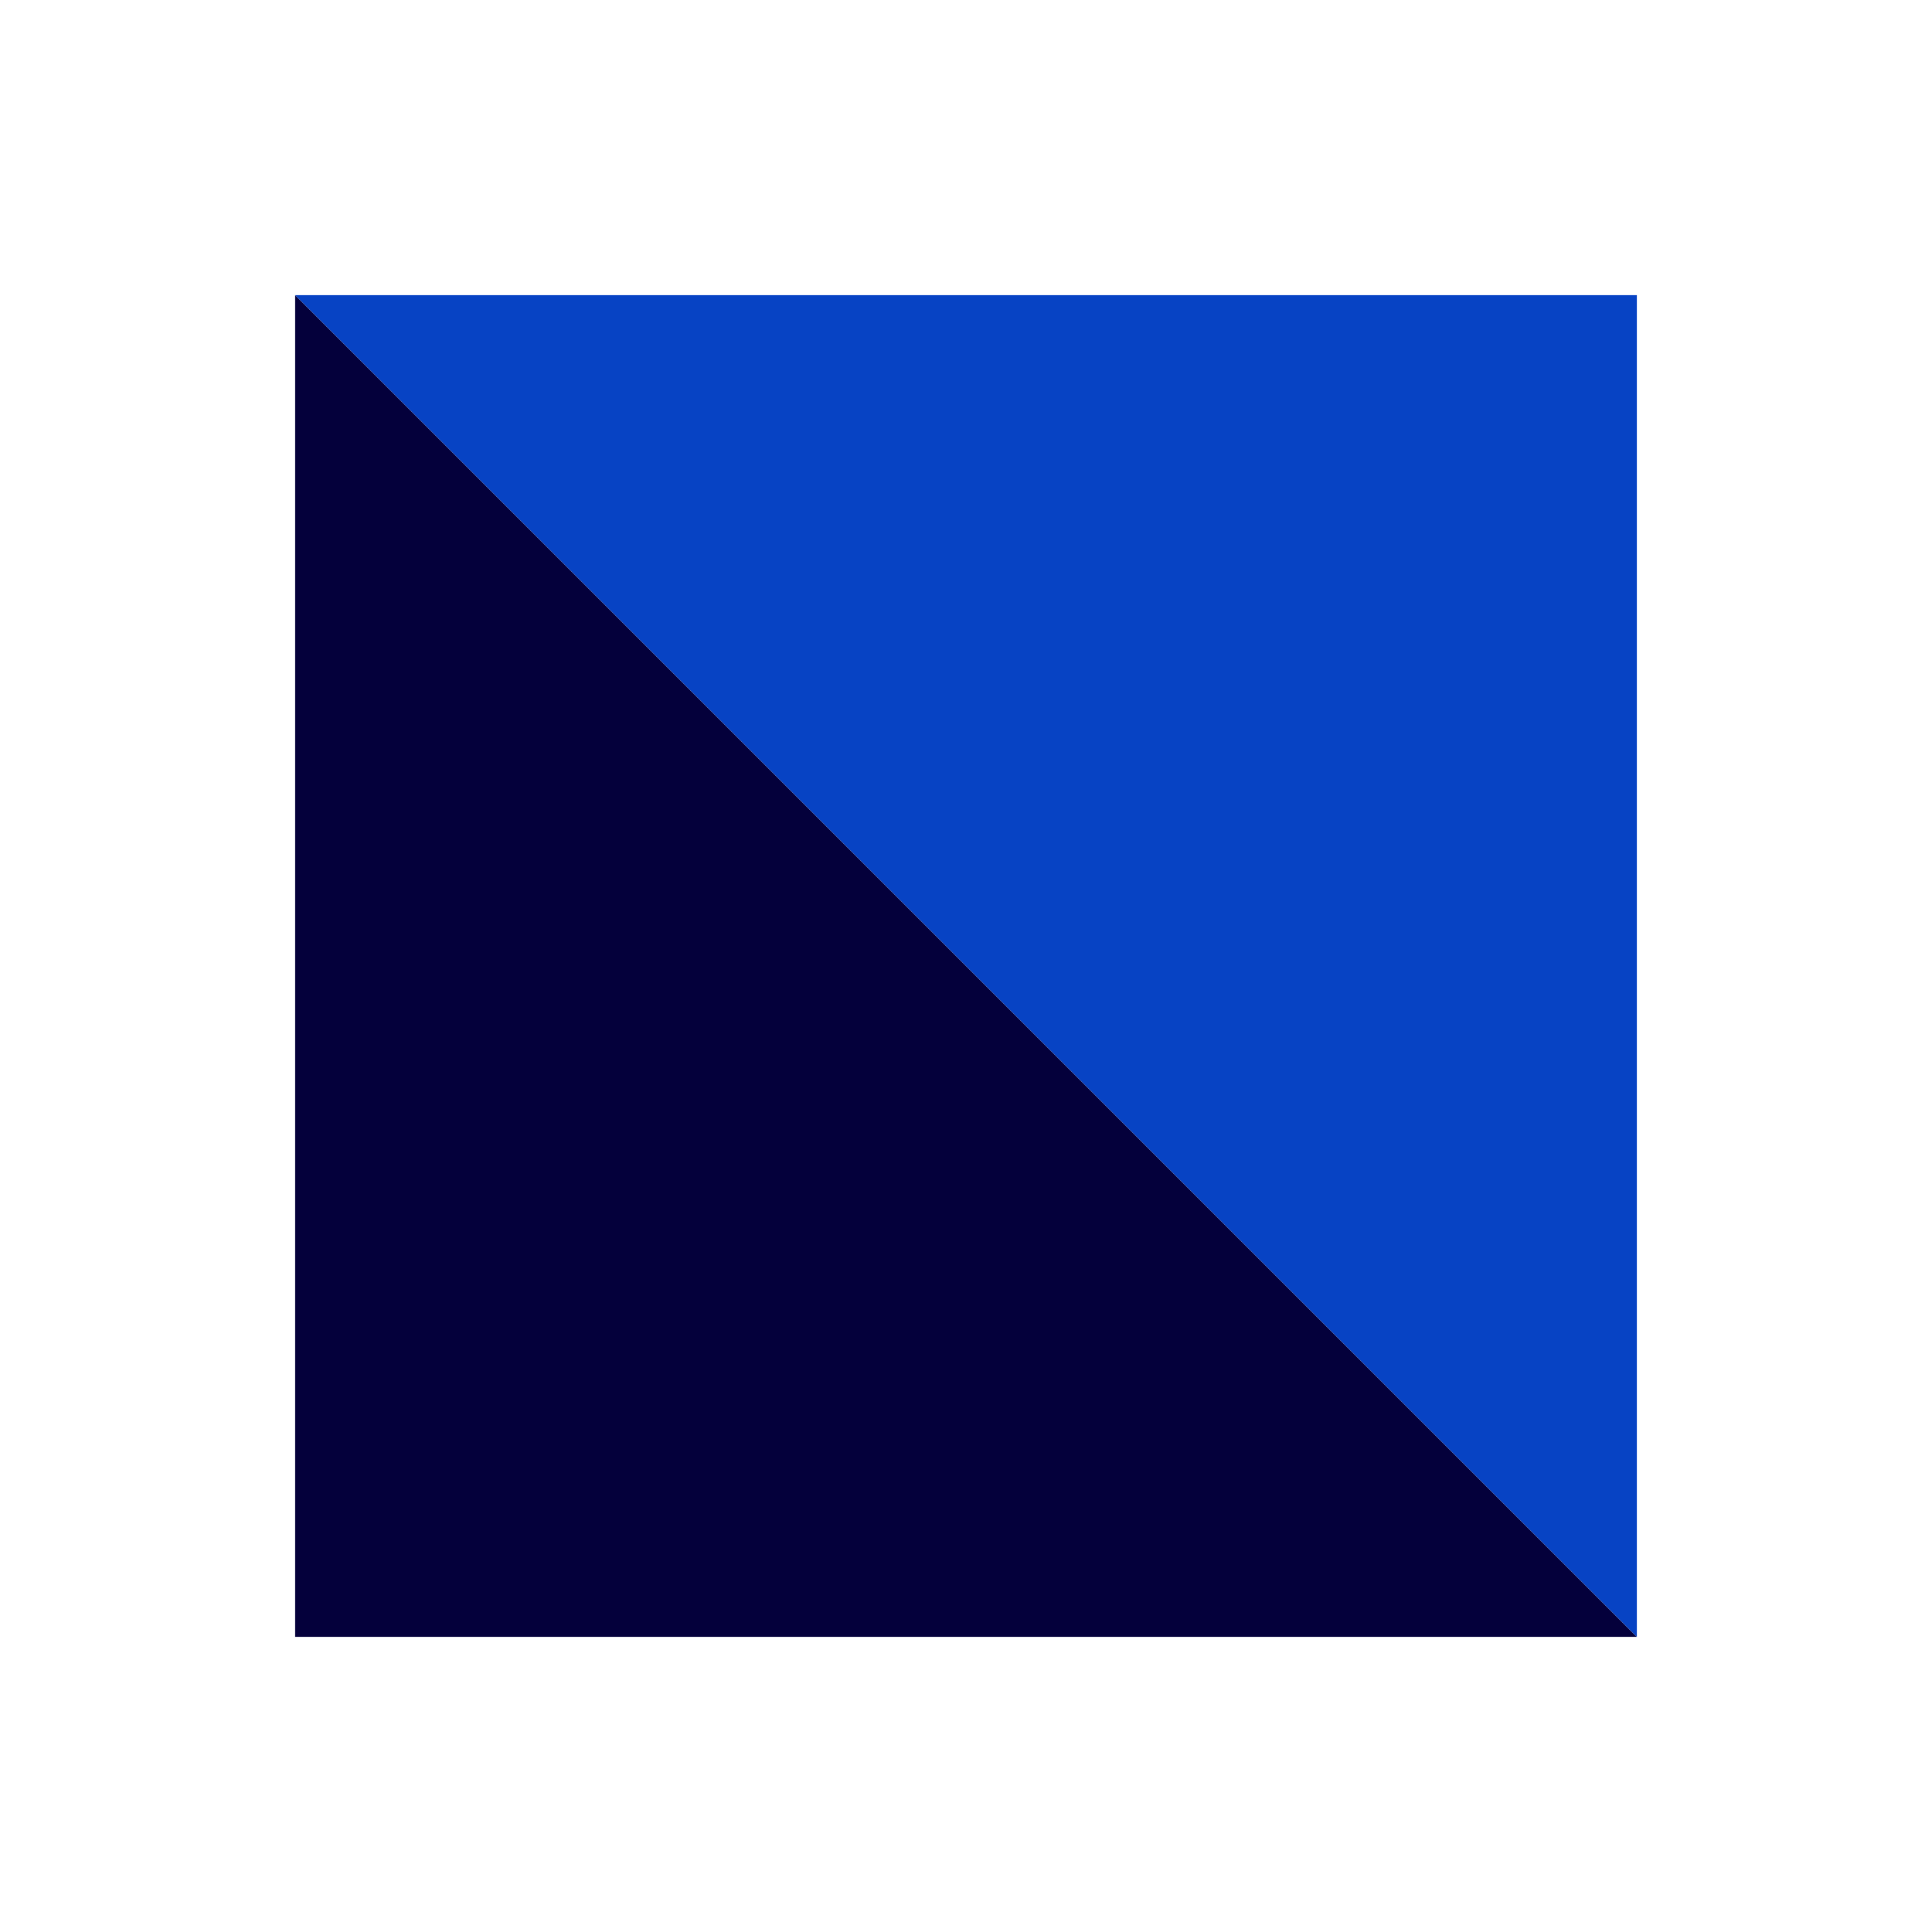 <svg width="100" height="100" viewBox="0 0 100 100" fill="none" xmlns="http://www.w3.org/2000/svg">
<path d="M15.277 15.277L84.723 84.723H15.277V15.277Z" fill="#04003B"/>
<path d="M15.277 15.277L84.723 15.277L84.723 84.723L15.277 15.277Z" fill="#0743C4"/>
</svg>